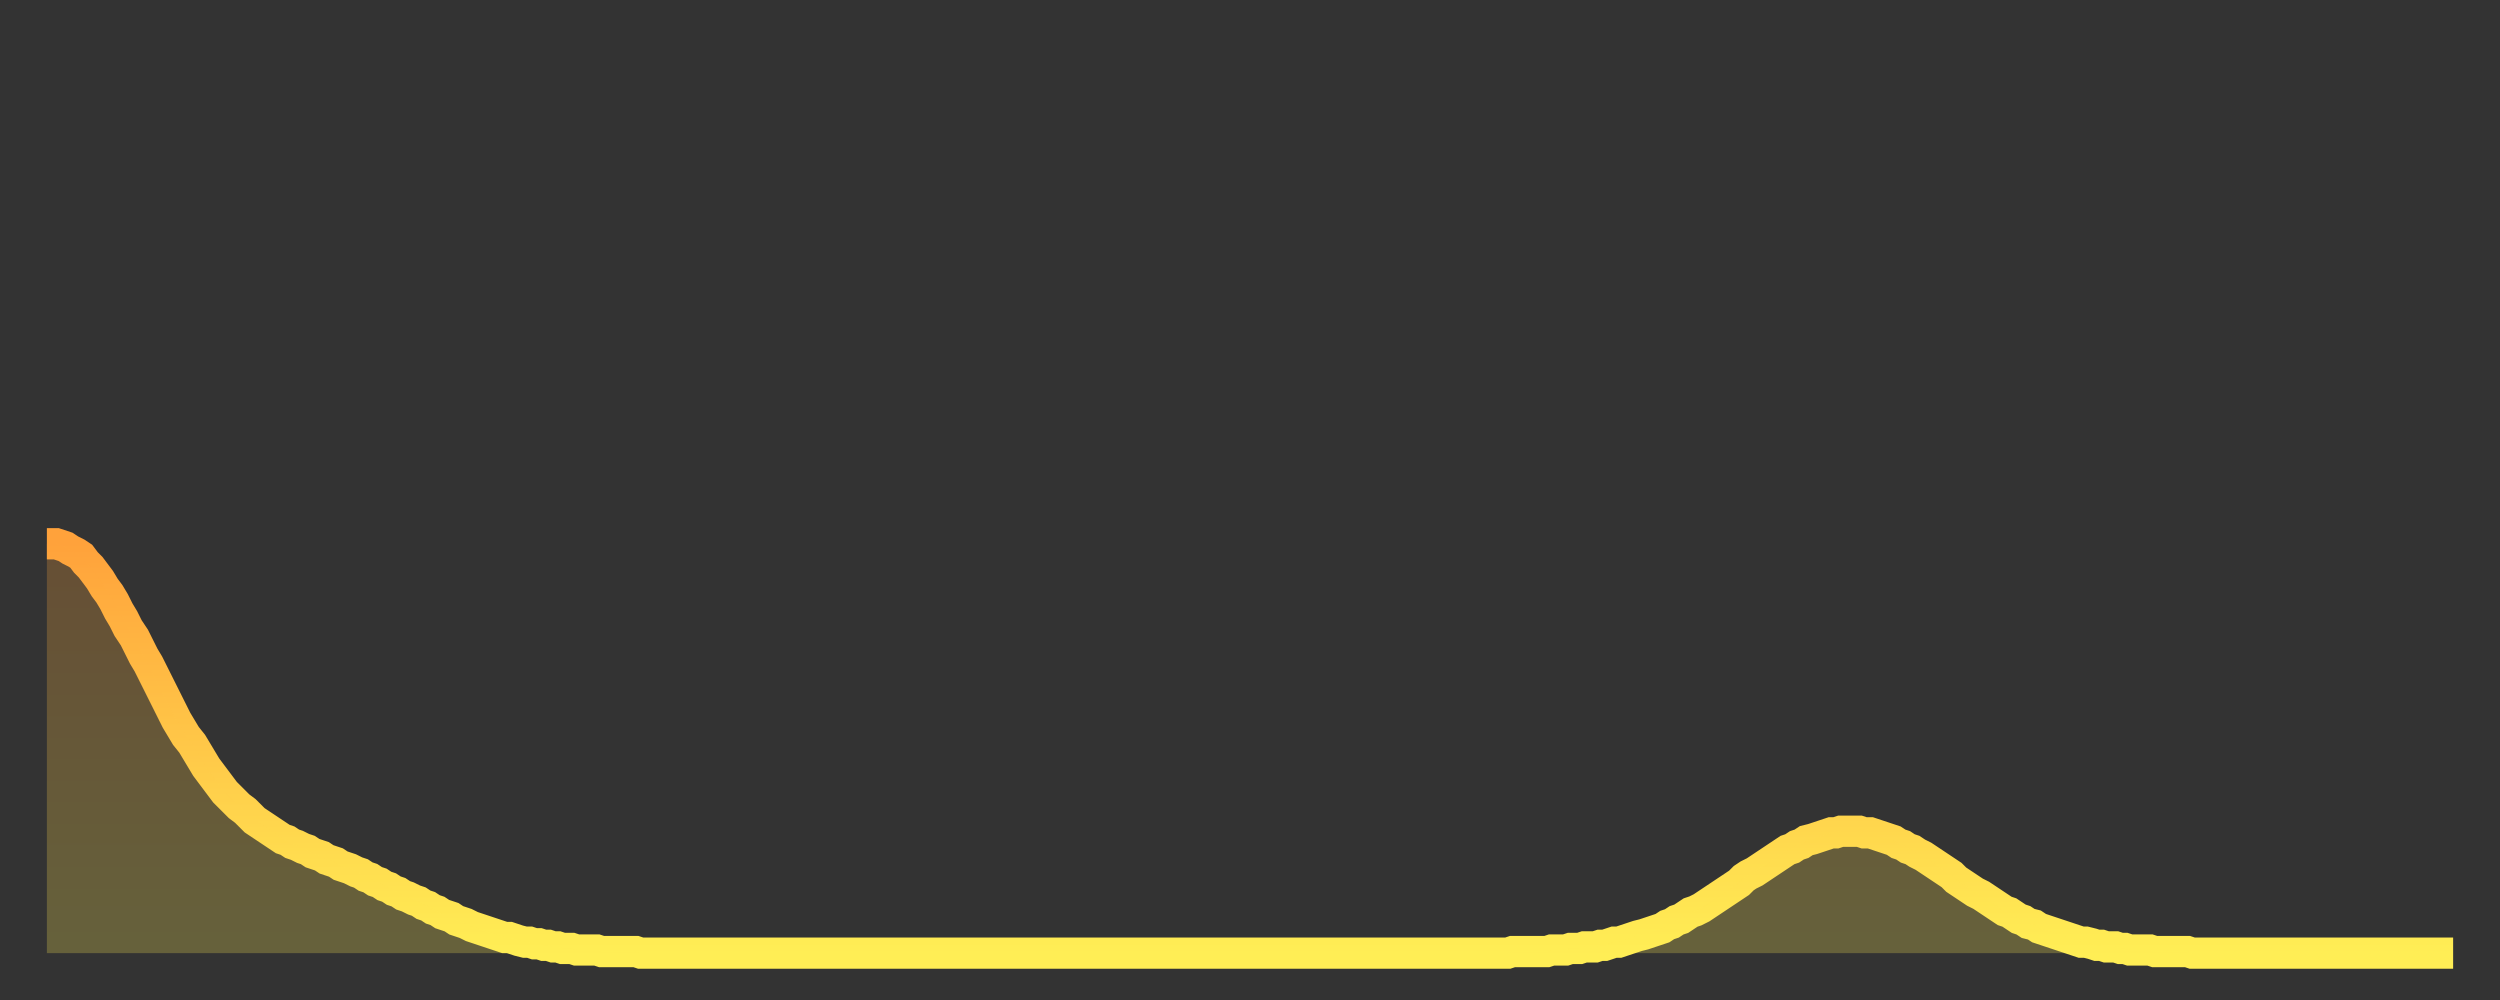<?xml version="1.0" encoding="utf-8" ?>
<svg baseProfile="full" height="64" version="1.1" width="160" xmlns="http://www.w3.org/2000/svg" xmlns:ev="http://www.w3.org/2001/xml-events" xmlns:xlink="http://www.w3.org/1999/xlink"><rect width="100%" height="100%" fill="#333333" stroke="none"/><defs><linearGradient id="id533244" x1="0" x2="0" y1="0" y2="1"><stop offset="0%" stop-color="#ffa23b" /><stop offset="50%" stop-color="#ffc848" /><stop offset="100%" stop-color="#ffee55" /></linearGradient></defs><g transform="translate(3,3)"><g><path d="M 0.0 31.8 0.3 31.8 0.6 31.8 0.9 31.9 1.2 32.0 1.5 32.2 1.9 32.4 2.2 32.6 2.5 33.0 2.8 33.3 3.1 33.7 3.4 34.1 3.7 34.6 4.0 35.0 4.3 35.5 4.6 36.1 4.9 36.6 5.2 37.2 5.6 37.8 5.9 38.4 6.2 39.0 6.5 39.5 6.8 40.1 7.1 40.7 7.4 41.3 7.7 41.9 8.0 42.5 8.3 43.1 8.6 43.6 8.9 44.1 9.3 44.6 9.6 45.1 9.9 45.6 10.2 46.1 10.5 46.5 10.8 46.9 11.1 47.3 11.4 47.7 11.7 48.0 12.0 48.3 12.3 48.6 12.7 48.9 13.0 49.2 13.3 49.5 13.6 49.7 13.9 49.9 14.2 50.1 14.5 50.3 14.8 50.5 15.1 50.7 15.4 50.8 15.7 51.0 16.0 51.1 16.4 51.3 16.7 51.4 17.0 51.6 17.3 51.7 17.6 51.8 17.9 52.0 18.2 52.1 18.5 52.2 18.8 52.4 19.1 52.5 19.4 52.6 19.8 52.8 20.1 52.9 20.4 53.1 20.7 53.2 21.0 53.4 21.3 53.5 21.6 53.7 21.9 53.8 22.2 54.0 22.5 54.1 22.8 54.3 23.1 54.4 23.5 54.6 23.8 54.7 24.1 54.9 24.4 55.0 24.7 55.2 25.0 55.3 25.3 55.5 25.6 55.6 25.9 55.7 26.2 55.9 26.5 56.0 26.8 56.1 27.2 56.3 27.5 56.4 27.8 56.5 28.1 56.6 28.4 56.7 28.7 56.8 29.0 56.9 29.3 57.0 29.6 57.0 29.9 57.1 30.2 57.2 30.6 57.3 30.9 57.3 31.2 57.4 31.5 57.4 31.8 57.5 32.1 57.5 32.4 57.6 32.7 57.6 33.0 57.7 33.3 57.7 33.6 57.7 33.9 57.8 34.3 57.8 34.6 57.8 34.9 57.8 35.2 57.8 35.5 57.9 35.8 57.9 36.1 57.9 36.4 57.9 36.7 57.9 37.0 57.9 37.3 57.9 37.7 57.9 38.0 58.0 38.3 58.0 38.6 58.0 38.9 58.0 39.2 58.0 39.5 58.0 39.8 58.0 40.1 58.0 40.4 58.0 40.7 58.0 41.0 58.0 41.4 58.0 41.7 58.0 42.0 58.0 42.3 58.0 42.6 58.0 42.9 58.0 43.2 58.0 43.5 58.0 43.8 58.0 44.1 58.0 44.4 58.0 44.7 58.0 45.1 58.0 45.4 58.0 45.7 58.0 46.0 58.0 46.3 58.0 46.6 58.0 46.9 58.0 47.2 58.0 47.5 58.0 47.8 58.0 48.1 58.0 48.5 58.0 48.8 58.0 49.1 58.0 49.4 58.0 49.7 58.0 50.0 58.0 50.3 58.0 50.6 58.0 50.9 58.0 51.2 58.0 51.5 58.0 51.8 58.0 52.2 58.0 52.5 58.0 52.8 58.0 53.1 58.0 53.4 58.0 53.7 58.0 54.0 58.0 54.3 58.0 54.6 58.0 54.9 58.0 55.2 58.0 55.6 58.0 55.9 58.0 56.2 58.0 56.5 58.0 56.8 58.0 57.1 58.0 57.4 58.0 57.7 58.0 58.0 58.0 58.3 58.0 58.6 58.0 58.9 58.0 59.3 58.0 59.6 58.0 59.9 58.0 60.2 58.0 60.5 58.0 60.8 58.0 61.1 58.0 61.4 58.0 61.7 58.0 62.0 58.0 62.3 58.0 62.6 58.0 63.0 58.0 63.3 58.0 63.6 58.0 63.9 58.0 64.2 58.0 64.5 58.0 64.8 58.0 65.1 58.0 65.4 58.0 65.7 58.0 66.0 58.0 66.4 58.0 66.7 58.0 67.0 58.0 67.3 58.0 67.6 58.0 67.9 58.0 68.2 58.0 68.5 58.0 68.8 58.0 69.1 58.0 69.4 58.0 69.7 58.0 70.1 58.0 70.4 58.0 70.7 58.0 71.0 58.0 71.3 58.0 71.6 58.0 71.9 58.0 72.2 58.0 72.5 58.0 72.8 58.0 73.1 58.0 73.5 58.0 73.8 58.0 74.1 58.0 74.4 58.0 74.7 58.0 75.0 58.0 75.3 58.0 75.6 58.0 75.9 58.0 76.2 58.0 76.5 58.0 76.8 58.0 77.2 58.0 77.5 58.0 77.8 58.0 78.1 58.0 78.4 58.0 78.7 58.0 79.0 58.0 79.3 58.0 79.6 58.0 79.9 58.0 80.2 58.0 80.5 58.0 80.9 58.0 81.2 58.0 81.5 58.0 81.8 58.0 82.1 58.0 82.4 58.0 82.7 58.0 83.0 58.0 83.3 58.0 83.6 58.0 83.9 58.0 84.3 58.0 84.6 58.0 84.9 58.0 85.2 58.0 85.5 58.0 85.8 58.0 86.1 58.0 86.4 58.0 86.7 58.0 87.0 58.0 87.3 58.0 87.6 58.0 88.0 58.0 88.3 58.0 88.6 58.0 88.9 58.0 89.2 58.0 89.5 58.0 89.8 58.0 90.1 58.0 90.4 58.0 90.7 58.0 91.0 58.0 91.4 58.0 91.7 58.0 92.0 58.0 92.3 58.0 92.6 58.0 92.9 58.0 93.2 58.0 93.5 58.0 93.8 57.9 94.1 57.9 94.4 57.9 94.7 57.9 95.1 57.9 95.4 57.9 95.7 57.9 96.0 57.9 96.3 57.8 96.6 57.8 96.9 57.8 97.2 57.8 97.5 57.7 97.8 57.7 98.1 57.7 98.4 57.6 98.8 57.6 99.1 57.6 99.4 57.5 99.7 57.5 100.0 57.4 100.3 57.3 100.6 57.3 100.9 57.2 101.2 57.1 101.5 57.0 101.8 56.9 102.2 56.8 102.5 56.7 102.8 56.6 103.1 56.5 103.4 56.4 103.7 56.2 104.0 56.1 104.3 55.9 104.6 55.8 104.9 55.6 105.2 55.4 105.5 55.3 105.9 55.1 106.2 54.9 106.5 54.7 106.8 54.5 107.1 54.3 107.4 54.1 107.7 53.9 108.0 53.7 108.3 53.5 108.6 53.2 108.9 53.0 109.3 52.8 109.6 52.6 109.9 52.4 110.2 52.2 110.5 52.0 110.8 51.8 111.1 51.6 111.4 51.4 111.7 51.3 112.0 51.1 112.3 51.0 112.6 50.8 113.0 50.7 113.3 50.6 113.6 50.5 113.9 50.4 114.2 50.3 114.5 50.3 114.8 50.2 115.1 50.2 115.4 50.2 115.7 50.2 116.0 50.2 116.3 50.3 116.7 50.3 117.0 50.4 117.3 50.5 117.6 50.6 117.9 50.7 118.2 50.8 118.5 51.0 118.8 51.1 119.1 51.3 119.4 51.4 119.7 51.6 120.1 51.8 120.4 52.0 120.7 52.2 121.0 52.4 121.3 52.6 121.6 52.8 121.9 53.0 122.2 53.3 122.5 53.5 122.8 53.7 123.1 53.9 123.4 54.1 123.8 54.3 124.1 54.5 124.4 54.7 124.7 54.9 125.0 55.1 125.3 55.3 125.6 55.4 125.9 55.6 126.2 55.8 126.5 55.9 126.8 56.1 127.2 56.2 127.5 56.4 127.8 56.5 128.1 56.6 128.4 56.7 128.7 56.8 129.0 56.9 129.3 57.0 129.6 57.1 129.9 57.2 130.2 57.3 130.5 57.3 130.9 57.4 131.2 57.5 131.5 57.5 131.8 57.6 132.1 57.6 132.4 57.6 132.7 57.7 133.0 57.7 133.3 57.8 133.6 57.8 133.9 57.8 134.2 57.8 134.6 57.8 134.9 57.9 135.2 57.9 135.5 57.9 135.8 57.9 136.1 57.9 136.4 57.9 136.7 57.9 137.0 57.9 137.3 58.0 137.6 58.0 138.0 58.0 138.3 58.0 138.6 58.0 138.9 58.0 139.2 58.0 139.5 58.0 139.8 58.0 140.1 58.0 140.4 58.0 140.7 58.0 141.0 58.0 141.3 58.0 141.7 58.0 142.0 58.0 142.3 58.0 142.6 58.0 142.9 58.0 143.2 58.0 143.5 58.0 143.8 58.0 144.1 58.0 144.4 58.0 144.7 58.0 145.1 58.0 145.4 58.0 145.7 58.0 146.0 58.0 146.3 58.0 146.6 58.0 146.9 58.0 147.2 58.0 147.5 58.0 147.8 58.0 148.1 58.0 148.4 58.0 148.8 58.0 149.1 58.0 149.4 58.0 149.7 58.0 150.0 58.0 150.3 58.0 150.6 58.0 150.9 58.0 151.2 58.0 151.5 58.0 151.8 58.0 152.1 58.0 152.5 58.0 152.8 58.0 153.1 58.0 153.4 58.0 153.7 58.0 154.0 58.0" fill="none" id="graph-curve" opacity="1" stroke="url(#id533244)" stroke-width="2" /><path d="M 0 58 L 0.0 31.8 0.3 31.8 0.6 31.8 0.9 31.9 1.2 32.0 1.5 32.2 1.9 32.4 2.2 32.6 2.5 33.0 2.8 33.3 3.1 33.7 3.4 34.1 3.7 34.6 4.0 35.0 4.3 35.5 4.6 36.1 4.9 36.6 5.2 37.2 5.6 37.8 5.9 38.4 6.2 39.0 6.5 39.5 6.8 40.1 7.1 40.7 7.4 41.3 7.7 41.9 8.0 42.5 8.3 43.1 8.6 43.6 8.9 44.1 9.3 44.6 9.6 45.1 9.9 45.6 10.2 46.1 10.5 46.5 10.8 46.9 11.1 47.3 11.4 47.7 11.7 48.0 12.0 48.3 12.3 48.6 12.7 48.9 13.0 49.2 13.3 49.5 13.6 49.7 13.9 49.9 14.2 50.1 14.5 50.3 14.8 50.5 15.1 50.7 15.4 50.8 15.7 51.0 16.0 51.1 16.4 51.3 16.7 51.4 17.0 51.6 17.3 51.7 17.6 51.8 17.9 52.0 18.2 52.1 18.5 52.2 18.8 52.4 19.1 52.5 19.4 52.6 19.8 52.8 20.1 52.9 20.4 53.1 20.7 53.2 21.0 53.4 21.3 53.5 21.6 53.7 21.9 53.8 22.2 54.0 22.5 54.1 22.8 54.3 23.1 54.4 23.5 54.6 23.8 54.7 24.1 54.9 24.4 55.0 24.7 55.2 25.0 55.3 25.3 55.5 25.6 55.6 25.9 55.7 26.2 55.9 26.5 56.0 26.8 56.1 27.2 56.3 27.5 56.4 27.8 56.5 28.1 56.6 28.4 56.7 28.7 56.8 29.0 56.9 29.3 57.0 29.6 57.0 29.9 57.1 30.2 57.2 30.6 57.3 30.9 57.3 31.2 57.4 31.5 57.4 31.8 57.5 32.1 57.5 32.4 57.6 32.7 57.6 33.0 57.7 33.3 57.7 33.6 57.7 33.9 57.8 34.3 57.8 34.6 57.8 34.9 57.8 35.2 57.8 35.5 57.9 35.8 57.9 36.1 57.9 36.4 57.9 36.7 57.9 37.0 57.9 37.3 57.9 37.7 57.9 38.0 58.0 38.3 58.0 38.6 58.0 38.9 58.0 39.2 58.0 39.5 58.0 39.8 58.0 40.1 58.0 40.4 58.0 40.7 58.0 41.0 58.0 41.4 58.0 41.7 58.0 42.0 58.0 42.3 58.0 42.6 58.0 42.9 58.0 43.2 58.0 43.5 58.0 43.8 58.0 44.1 58.0 44.4 58.0 44.7 58.0 45.1 58.0 45.4 58.0 45.7 58.0 46.0 58.0 46.3 58.0 46.6 58.0 46.9 58.0 47.2 58.0 47.5 58.0 47.8 58.0 48.1 58.0 48.5 58.0 48.8 58.0 49.1 58.0 49.4 58.0 49.7 58.0 50.0 58.0 50.3 58.0 50.6 58.0 50.9 58.0 51.2 58.0 51.5 58.0 51.8 58.0 52.2 58.0 52.5 58.0 52.8 58.0 53.1 58.0 53.4 58.0 53.7 58.0 54.0 58.0 54.3 58.0 54.6 58.0 54.9 58.0 55.2 58.0 55.6 58.0 55.9 58.0 56.2 58.0 56.5 58.0 56.8 58.0 57.1 58.0 57.4 58.0 57.7 58.0 58.0 58.0 58.3 58.0 58.6 58.0 58.9 58.0 59.3 58.0 59.6 58.0 59.9 58.0 60.2 58.0 60.5 58.0 60.8 58.0 61.1 58.0 61.4 58.0 61.7 58.0 62.0 58.0 62.3 58.0 62.6 58.0 63.0 58.0 63.3 58.0 63.6 58.0 63.9 58.0 64.2 58.0 64.5 58.0 64.8 58.0 65.1 58.0 65.4 58.0 65.7 58.0 66.0 58.0 66.4 58.0 66.7 58.0 67.0 58.0 67.3 58.0 67.6 58.0 67.9 58.0 68.2 58.0 68.5 58.0 68.8 58.0 69.1 58.0 69.4 58.0 69.7 58.0 70.1 58.0 70.4 58.0 70.7 58.0 71.0 58.0 71.3 58.0 71.6 58.0 71.9 58.0 72.2 58.0 72.5 58.0 72.8 58.0 73.1 58.0 73.5 58.0 73.8 58.0 74.1 58.0 74.4 58.0 74.7 58.0 75.0 58.0 75.3 58.0 75.6 58.0 75.9 58.0 76.2 58.0 76.5 58.0 76.8 58.0 77.2 58.0 77.5 58.0 77.8 58.0 78.1 58.0 78.4 58.0 78.7 58.0 79.0 58.0 79.3 58.0 79.6 58.0 79.9 58.0 80.2 58.0 80.5 58.0 80.9 58.0 81.2 58.0 81.5 58.0 81.8 58.0 82.1 58.0 82.4 58.0 82.7 58.0 83.0 58.0 83.3 58.0 83.6 58.0 83.9 58.0 84.3 58.0 84.6 58.0 84.9 58.0 85.2 58.0 85.5 58.0 85.8 58.0 86.1 58.0 86.4 58.0 86.7 58.0 87.0 58.0 87.3 58.0 87.6 58.0 88.0 58.0 88.3 58.0 88.6 58.0 88.9 58.0 89.2 58.0 89.5 58.0 89.8 58.0 90.1 58.0 90.4 58.0 90.7 58.0 91.0 58.0 91.4 58.0 91.7 58.0 92.0 58.0 92.3 58.0 92.6 58.0 92.9 58.0 93.2 58.0 93.5 58.0 93.8 57.9 94.1 57.9 94.4 57.9 94.7 57.9 95.1 57.9 95.4 57.9 95.7 57.9 96.0 57.9 96.3 57.8 96.6 57.8 96.9 57.8 97.2 57.8 97.5 57.7 97.8 57.7 98.1 57.7 98.4 57.6 98.8 57.6 99.1 57.6 99.4 57.5 99.7 57.5 100.0 57.4 100.3 57.3 100.6 57.3 100.9 57.2 101.2 57.1 101.5 57.0 101.8 56.9 102.2 56.8 102.5 56.7 102.8 56.6 103.1 56.5 103.4 56.4 103.7 56.2 104.0 56.1 104.3 55.9 104.6 55.8 104.9 55.6 105.2 55.4 105.5 55.3 105.9 55.1 106.2 54.9 106.5 54.7 106.8 54.5 107.1 54.3 107.4 54.1 107.7 53.9 108.0 53.7 108.3 53.5 108.6 53.2 108.9 53.0 109.3 52.8 109.6 52.6 109.9 52.4 110.2 52.2 110.5 52.0 110.8 51.8 111.1 51.6 111.4 51.4 111.7 51.3 112.0 51.1 112.3 51.0 112.6 50.8 113.0 50.7 113.3 50.6 113.6 50.5 113.9 50.4 114.2 50.3 114.5 50.3 114.8 50.2 115.1 50.2 115.4 50.2 115.7 50.2 116.0 50.2 116.3 50.3 116.7 50.3 117.0 50.4 117.3 50.5 117.6 50.6 117.9 50.7 118.2 50.8 118.5 51.0 118.8 51.1 119.1 51.3 119.4 51.4 119.7 51.6 120.1 51.8 120.4 52.0 120.7 52.2 121.0 52.4 121.3 52.6 121.6 52.8 121.9 53.0 122.2 53.3 122.5 53.5 122.8 53.7 123.1 53.9 123.4 54.1 123.8 54.3 124.1 54.5 124.4 54.7 124.7 54.9 125.0 55.1 125.3 55.3 125.6 55.4 125.9 55.6 126.2 55.8 126.5 55.9 126.8 56.1 127.2 56.2 127.5 56.4 127.8 56.5 128.1 56.6 128.4 56.7 128.7 56.8 129.0 56.9 129.3 57.0 129.6 57.1 129.9 57.2 130.2 57.3 130.5 57.3 130.9 57.4 131.2 57.5 131.5 57.5 131.8 57.6 132.1 57.6 132.4 57.6 132.7 57.7 133.0 57.7 133.3 57.8 133.6 57.8 133.9 57.8 134.2 57.8 134.6 57.8 134.9 57.9 135.2 57.9 135.5 57.9 135.8 57.9 136.1 57.9 136.4 57.9 136.7 57.9 137.0 57.9 137.3 58.0 137.6 58.0 138.0 58.0 138.3 58.0 138.6 58.0 138.9 58.0 139.2 58.0 139.5 58.0 139.8 58.0 140.1 58.0 140.4 58.0 140.7 58.0 141.0 58.0 141.3 58.0 141.7 58.0 142.0 58.0 142.3 58.0 142.6 58.0 142.9 58.0 143.2 58.0 143.5 58.0 143.8 58.0 144.1 58.0 144.4 58.0 144.7 58.0 145.1 58.0 145.4 58.0 145.7 58.0 146.0 58.0 146.3 58.0 146.6 58.0 146.9 58.0 147.2 58.0 147.5 58.0 147.8 58.0 148.1 58.0 148.4 58.0 148.8 58.0 149.1 58.0 149.4 58.0 149.7 58.0 150.0 58.0 150.3 58.0 150.6 58.0 150.9 58.0 151.2 58.0 151.5 58.0 151.8 58.0 152.1 58.0 152.5 58.0 152.8 58.0 153.1 58.0 153.4 58.0 153.7 58.0 154.0 58.0 154 58" fill="url(#id533244)" fill-opacity=".25" id="graph-shadow" /></g></g></svg>